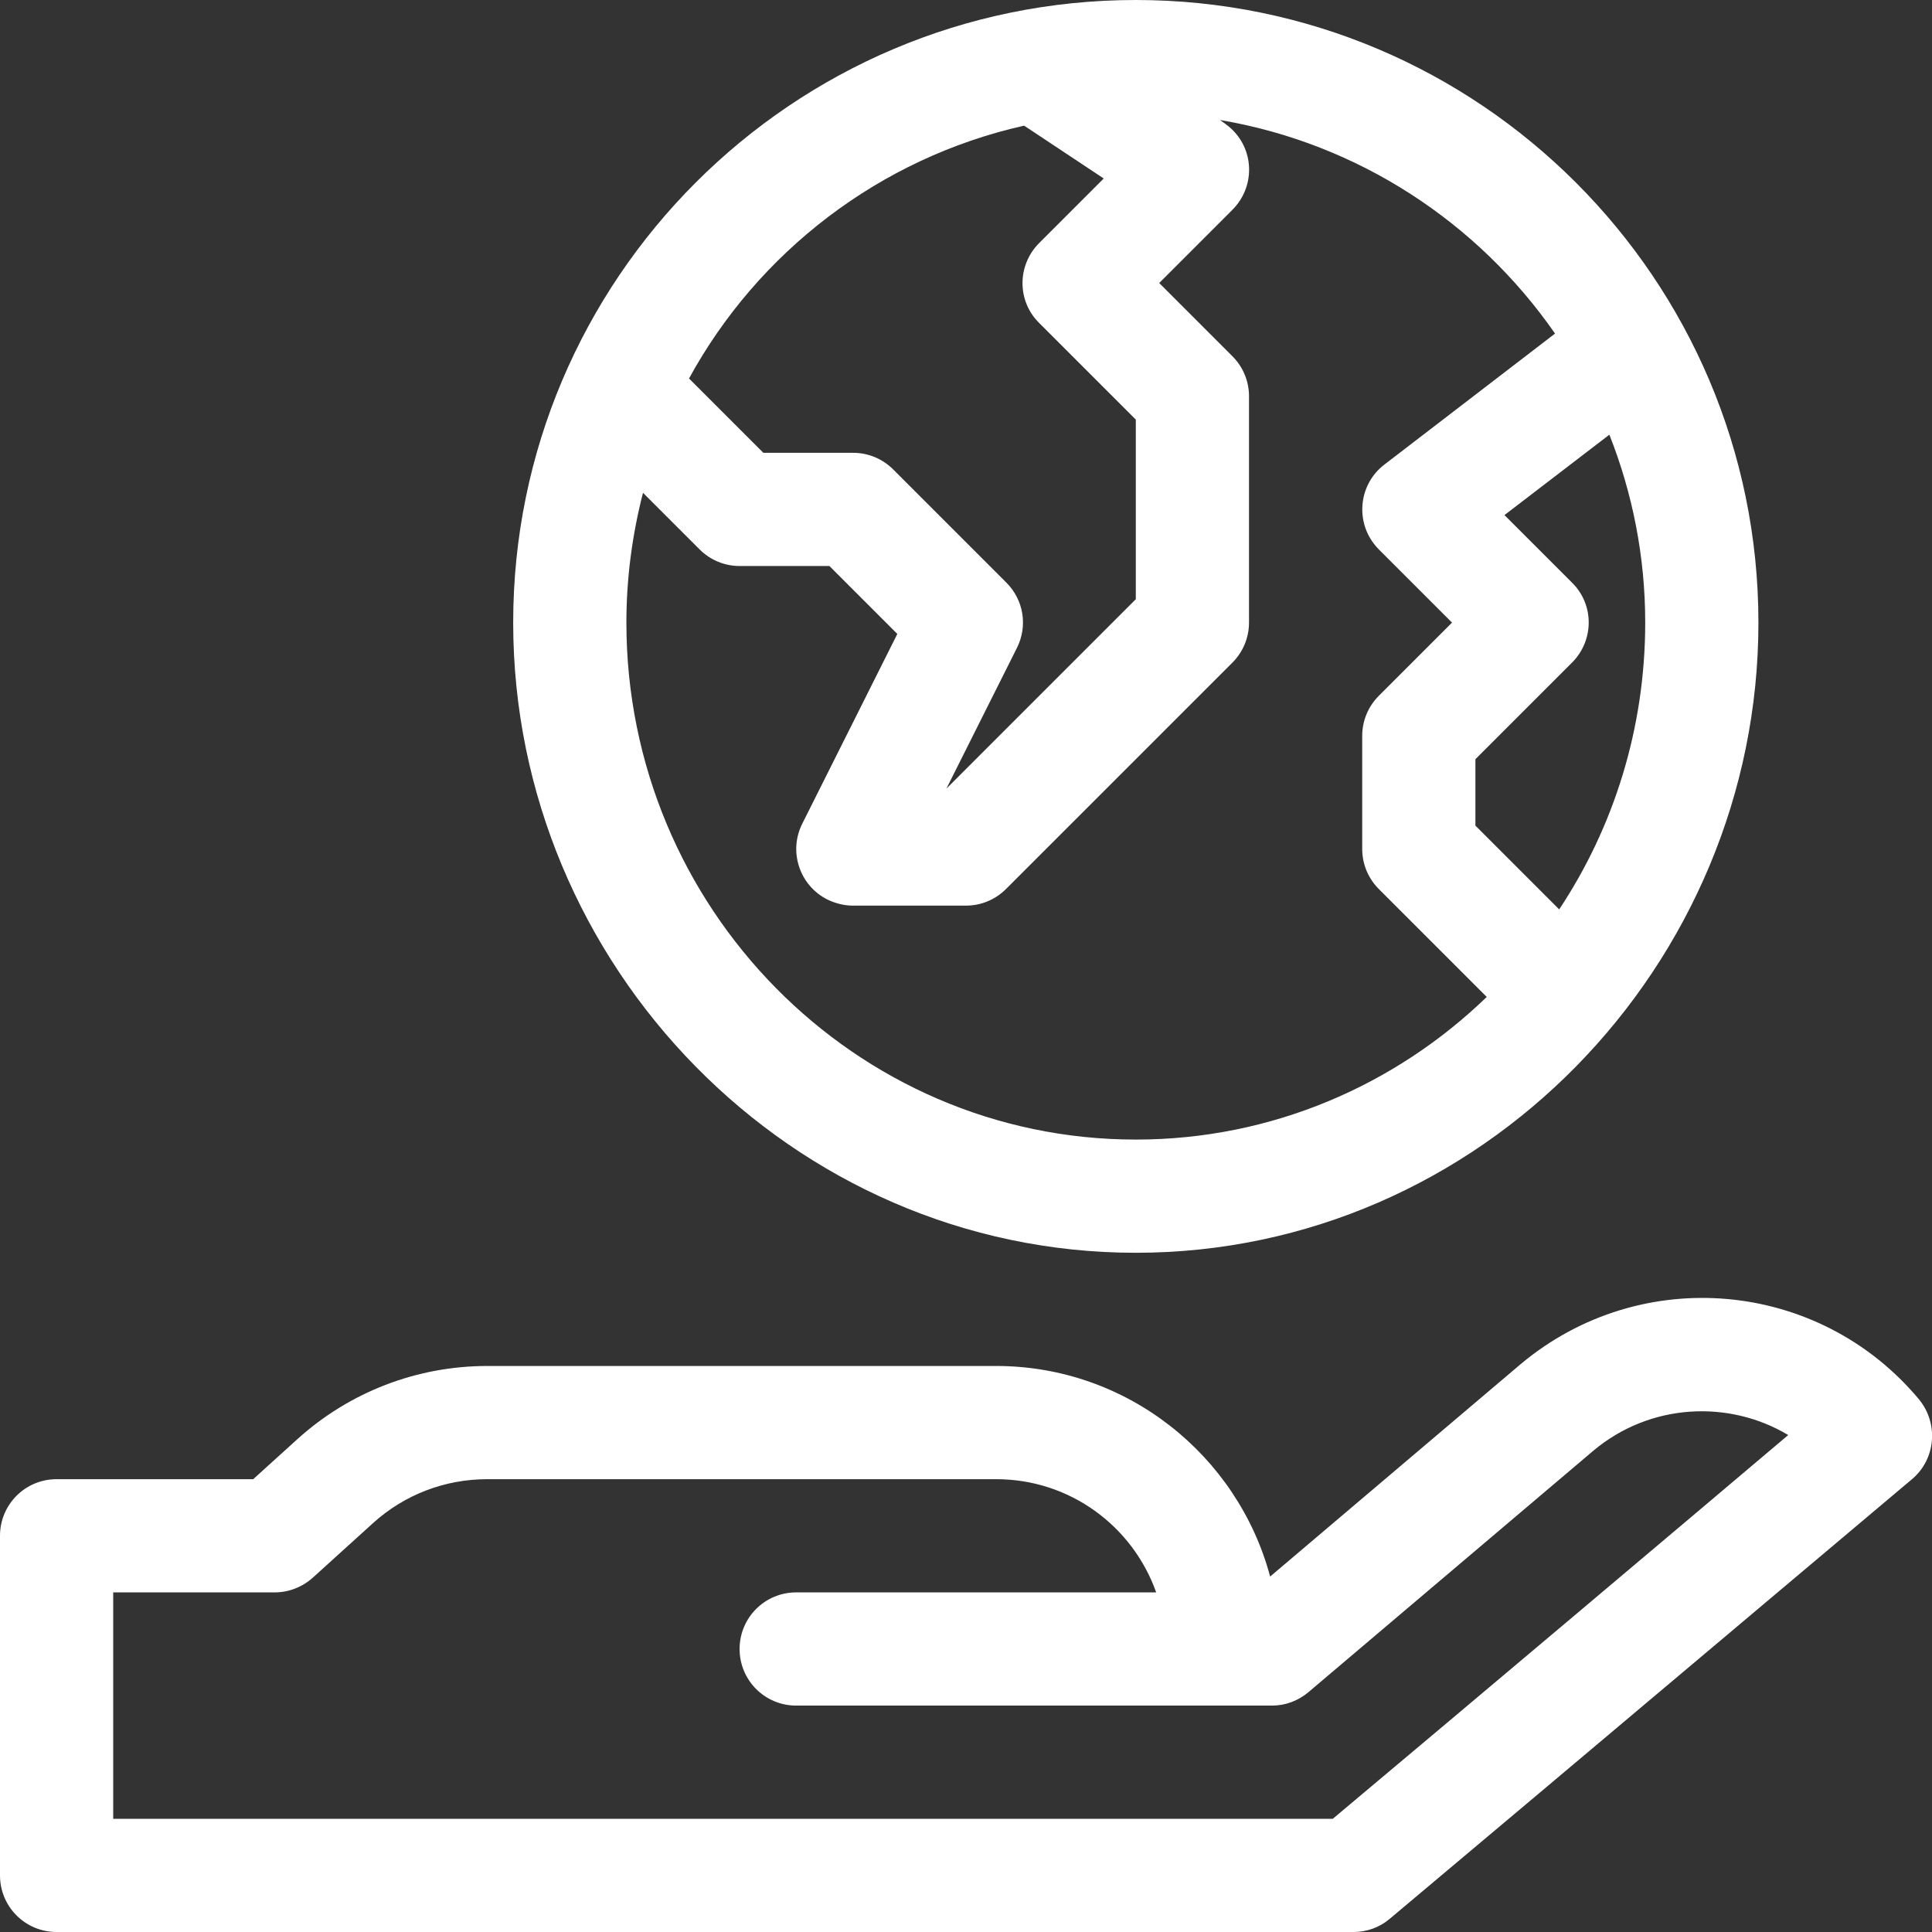 <?xml version="1.0" encoding="utf-8"?>
<!-- Generator: Adobe Illustrator 27.6.1, SVG Export Plug-In . SVG Version: 6.00 Build 0)  -->
<svg version="1.1" id="Layer_1" xmlns="http://www.w3.org/2000/svg" xmlns:xlink="http://www.w3.org/1999/xlink" x="0px" y="0px"
	 viewBox="0 0 512 512" style="enable-background:new 0 0 512 512;" xml:space="preserve">
<rect x="0" y="0" width="512" height="512" fill="#333333" stroke="none"/>
<style type="text/css">
	.st0{fill:#FFFFFF;}
</style>
<g>
	<path class="st0" d="M301,0c-91,0-165,74-165,165c0,90.9,73.8,167,165,167c91.3,0,165-76.2,165-167C466,74,392,0,301,0z
		 M271.4,33.3l21.1,14l-17.1,17.1c-5.9,5.9-5.9,15.4,0,21.2l25.6,25.6v47.6L250.8,209l18.7-37.3c2.9-5.8,1.8-12.7-2.8-17.3l-30-30
		c-2.8-2.8-6.6-4.4-10.6-4.4h-23.8l-19.7-19.7C200.9,66.8,233.1,41.9,271.4,33.3L271.4,33.3z M166,165c0-11.6,1.5-23.1,4.4-34.4
		l15,15c2.8,2.8,6.6,4.4,10.6,4.4h23.8l18,18l-25.2,50.3c-3.7,7.4-0.7,16.4,6.7,20.1c2.1,1,4.4,1.6,6.7,1.6h30c4,0,7.8-1.6,10.6-4.4
		l60-60c2.8-2.8,4.4-6.6,4.4-10.6v-60c0-4-1.6-7.8-4.4-10.6L307.2,75l19.4-19.4c5.9-5.9,5.9-15.4,0-21.2c-0.7-0.7-1.5-1.3-2.3-1.9
		l-1-0.7C360,38,391.7,59,412.1,88.4l-45.2,34.7c-6.6,5-7.8,14.5-2.8,21c0.4,0.5,0.8,1,1.3,1.5l19.4,19.4l-19.4,19.4
		c-2.8,2.8-4.4,6.6-4.4,10.6v30c0,4,1.6,7.8,4.4,10.6l28.6,28.6c-24.2,23.4-57,37.8-93,37.8C226.6,302,166,240.5,166,165z
		 M413.2,241L391,218.8v-17.6l25.6-25.6c5.9-5.9,5.9-15.4,0-21.2l-17.9-17.9l27.8-21.3c6.1,15.4,9.5,32.2,9.5,49.8
		C436,193.1,427.6,219.3,413.2,241z M15,512h343.7c3.5,0,6.9-1.2,9.6-3.5c41.6-34.9,137.4-115.7,138.4-116.5
		c6.3-5.3,7.1-14.7,1.9-21.1c-26.5-31.8-73.7-36.1-105.6-9.4l-66.4,56.3C328,385.7,298.7,362,264,362H129.1
		c-18.6,0-36.5,6.9-50.3,19.4L67.1,392H15c-8.3,0-15,6.7-15,15v90C0,505.3,6.7,512,15,512z M30,422h42.8c3.7,0,7.3-1.4,10.1-3.9
		l16-14.5c8.3-7.5,19-11.6,30.2-11.6H264c19.6,0,36.2,12.5,42.4,30H211c-8.3,0-15,6.7-15,15s6.7,15,15,15h126.1c3.6,0,7-1.3,9.7-3.6
		l75.4-63.9c15.1-12.7,36-13.6,51.7-4.2C447.2,402.9,386.6,454,353.2,482H30V422z"/>
</g>
</svg>
